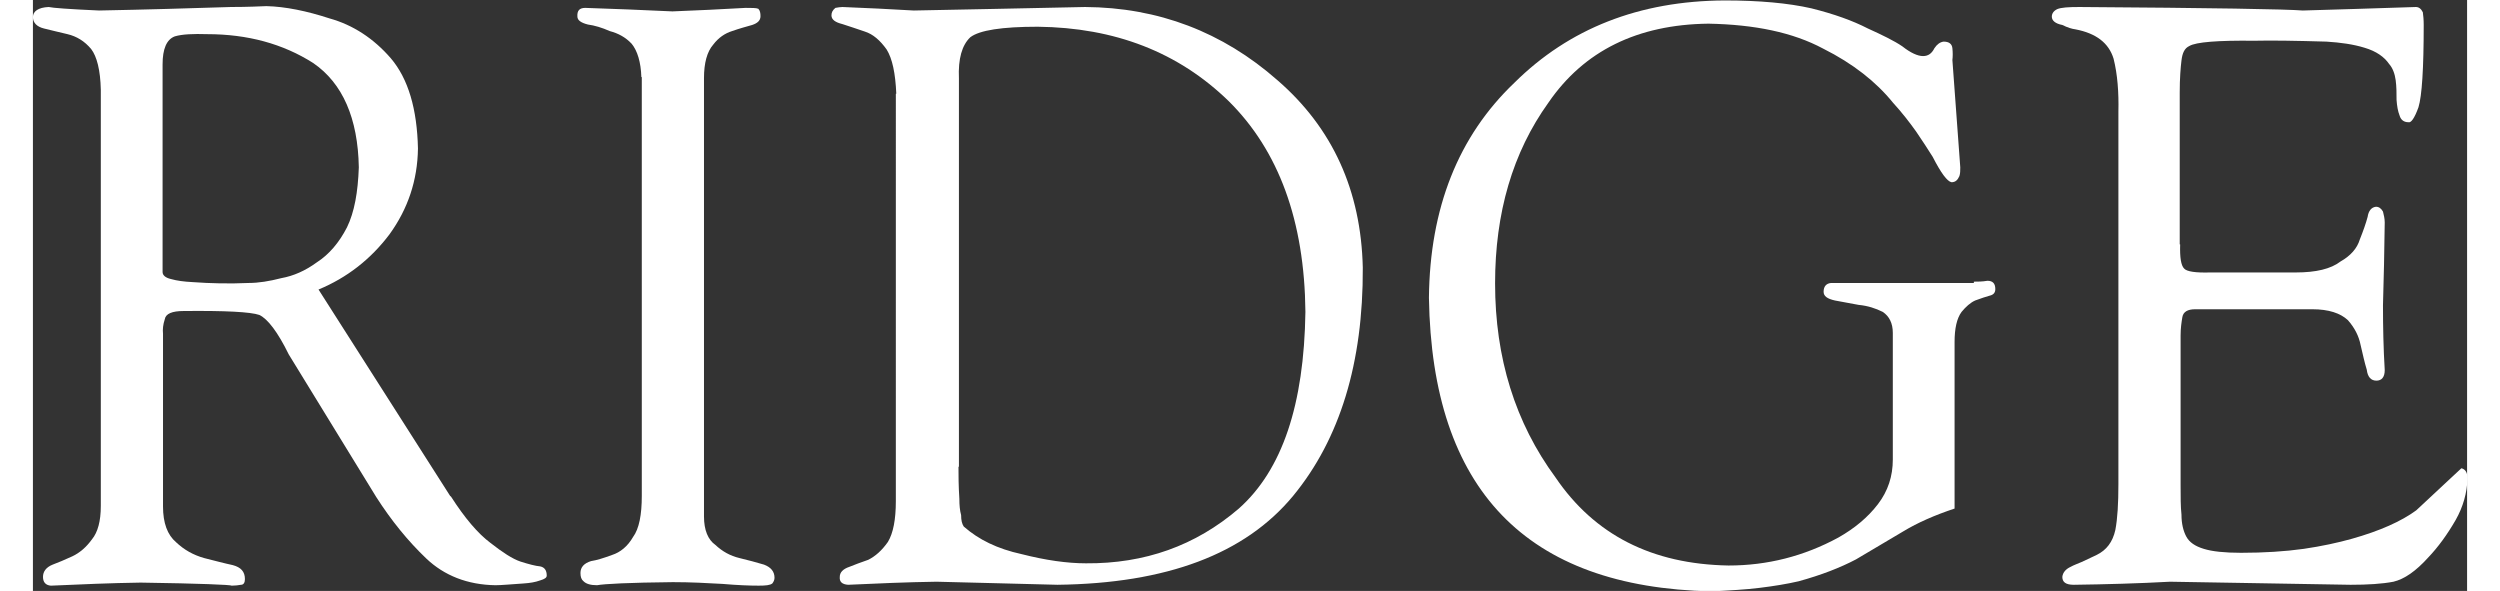 <?xml version="1.0" encoding="UTF-8"?><svg xmlns="http://www.w3.org/2000/svg" id="Isolation_Mode66f66f81e5ae3" viewBox="0 0 55.57 13.49" aria-hidden="true" width="55px" height="13px">
  <rect x="0" y="0" width="55.57" height="13.49" fill="#333333" stroke="none"/>
  <defs><linearGradient class="cerosgradient" data-cerosgradient="true" id="CerosGradient_id9b77b2c00" gradientUnits="userSpaceOnUse" x1="50%" y1="100%" x2="50%" y2="0%"><stop offset="0%" stop-color="#d1d1d1"/><stop offset="100%" stop-color="#d1d1d1"/></linearGradient><linearGradient/>
    <style>
      .cls-1-66f66f81e5ae3{
        fill: #fff;
      }
    </style>
  </defs>
  <path class="cls-1-66f66f81e5ae3" d="M9.54,11.33c.32.5.62.85.9,1.06.28.22.51.37.69.43.19.06.34.1.45.11.1.02.15.09.15.21,0,.05-.05.08-.15.11-.11.04-.23.06-.38.07-.3.02-.51.04-.64.04-.64-.01-1.17-.22-1.58-.61-.42-.4-.8-.87-1.14-1.4l-2-3.26c-.25-.51-.48-.81-.67-.9-.2-.07-.78-.1-1.73-.09-.26,0-.41.06-.43.19-.04.12-.05.23-.04.33v3.94c0,.38.1.65.3.82.18.17.39.29.64.36.24.06.46.12.65.16.19.05.28.15.28.32,0,.08-.03.13-.09.13-.06.01-.13.02-.21.02-.02-.02-.72-.05-2.08-.07-.69.01-1.37.04-2.05.07-.12-.01-.18-.08-.18-.2s.07-.22.22-.28c.13-.05.28-.11.45-.19.17-.08.32-.21.45-.39.13-.16.2-.41.2-.76V2.05c-.01-.45-.09-.76-.22-.93-.15-.18-.33-.29-.54-.34-.2-.05-.39-.09-.54-.13-.16-.04-.25-.13-.25-.26s.12-.22.36-.23c.08.02.47.05,1.15.08,1.06-.02,2.06-.05,3.01-.08.09,0,.36,0,.81-.02.43.01.92.11,1.44.28.54.15,1.01.46,1.4.91.4.47.6,1.16.62,2.06-.01.73-.23,1.38-.65,1.96-.43.57-.97.99-1.62,1.26l3.01,4.72ZM2.96,6.21c0,.07.06.13.19.16.14.04.3.06.49.07.41.03.84.04,1.29.02.22,0,.47-.04.74-.11.28-.05.55-.17.81-.36.28-.18.51-.45.69-.8.17-.35.25-.8.27-1.37-.02-1.12-.37-1.92-1.04-2.38-.69-.44-1.5-.66-2.42-.66-.32-.01-.57,0-.74.05-.19.07-.28.29-.28.64v4.73Z"/>
  <path class="cls-1-66f66f81e5ae3" d="M13.89,1.76c-.01-.34-.09-.6-.22-.76-.14-.15-.31-.24-.5-.29-.18-.08-.35-.13-.5-.15-.16-.04-.24-.1-.24-.18-.01-.14.05-.2.18-.2.66.02,1.32.05,1.99.08.56-.02,1.12-.05,1.67-.08.15,0,.24,0,.29.02.04.04.05.1.05.17,0,.1-.07.16-.19.2-.14.04-.29.08-.46.14-.16.05-.31.15-.43.31-.14.16-.21.42-.21.76v10.01c0,.31.09.53.26.65.16.15.34.25.55.3.21.05.39.1.56.15.16.06.24.16.24.3,0,.05-.02.09-.05.13-.05.04-.15.05-.31.05-.21,0-.48-.01-.83-.04-.35-.02-.73-.04-1.13-.04-1,.01-1.57.04-1.73.07-.15,0-.25-.03-.31-.09-.05-.04-.07-.1-.07-.19,0-.13.08-.22.24-.27.13-.02.29-.07.48-.14.19-.06.36-.2.48-.41.14-.19.2-.51.2-.94V1.76Z"/>
  <path class="cls-1-66f66f81e5ae3" d="M19.71,2.14c-.02-.47-.09-.8-.22-1.01-.15-.21-.31-.35-.5-.41-.18-.06-.35-.12-.51-.17-.16-.04-.25-.1-.25-.2,0-.07.03-.12.09-.17.06-.01.11-.02.16-.02.55.02,1.09.05,1.63.08,1.13-.02,2.43-.05,3.91-.08,1.67.01,3.14.57,4.39,1.67,1.26,1.09,1.91,2.52,1.95,4.28.01,2.17-.52,3.91-1.59,5.21-1.1,1.33-2.89,2-5.38,2.03-.91-.02-1.83-.05-2.76-.07-.69.01-1.36.04-2.02.07-.14-.01-.2-.07-.19-.18,0-.1.07-.18.22-.23.12-.05.26-.1.43-.16.16-.08.31-.21.45-.41.12-.2.18-.51.18-.93V2.14ZM21.13,10.66c0,.18,0,.42.02.73,0,.14.01.26.04.37,0,.12.02.2.06.26.34.3.77.51,1.32.63.55.14,1.04.21,1.47.21,1.34.01,2.5-.4,3.49-1.25.99-.88,1.49-2.37,1.52-4.49-.02-2.08-.61-3.68-1.75-4.81-1.15-1.12-2.6-1.68-4.36-1.7-.82,0-1.33.08-1.54.24-.19.18-.28.49-.26.94v8.86Z"/>
  <path class="cls-1-66f66f81e5ae3" d="M44.31,6.43c.09,0,.19,0,.31-.02.12,0,.18.06.18.19,0,.08-.04.13-.13.15-.08.02-.19.06-.33.11-.11.05-.21.14-.31.26-.11.15-.16.38-.16.69v3.8c-.45.15-.84.32-1.17.52-.35.21-.71.42-1.08.64-.36.19-.8.36-1.31.5-.26.06-.56.11-.89.15-.32.04-.69.06-1.1.08-4.23-.09-6.38-2.32-6.45-6.7.02-2.05.67-3.69,1.95-4.91,1.25-1.24,2.85-1.87,4.8-1.88.79,0,1.45.06,1.98.18.52.13.94.28,1.29.46.33.15.6.28.79.41.19.15.35.22.47.22s.2-.06.26-.18c.06-.09.13-.14.21-.15.12,0,.19.05.2.15.01.1.01.19,0,.27l.18,2.45c0,.07,0,.14-.02.2-.04.09-.09.14-.18.14-.1-.02-.24-.21-.43-.58-.11-.18-.24-.37-.38-.58-.15-.21-.32-.43-.53-.66-.38-.47-.91-.89-1.59-1.23-.69-.37-1.56-.55-2.62-.57-1.62.02-2.84.62-3.65,1.8-.82,1.14-1.22,2.52-1.22,4.13,0,1.7.46,3.18,1.38,4.43.89,1.31,2.2,1.98,3.95,2.01.88,0,1.72-.21,2.51-.64.37-.21.67-.46.9-.76.23-.3.34-.64.34-1.02v-2.89c0-.22-.08-.38-.23-.48-.16-.08-.34-.14-.55-.16-.21-.04-.39-.07-.54-.1-.18-.04-.26-.1-.26-.2,0-.12.06-.19.17-.2h3.26Z"/>
  <path class="cls-1-66f66f81e5ae3" d="M49.02,5.58c-.01.3.02.48.09.55.06.07.26.1.6.09h1.95c.46,0,.8-.08,1.02-.25.23-.13.38-.3.44-.5.08-.2.14-.37.18-.52.02-.14.09-.22.19-.23.07,0,.12.04.16.11.02.08.04.16.04.25-.01.66-.02,1.28-.04,1.89,0,.49.01.98.04,1.48,0,.16-.07.24-.19.24s-.2-.08-.22-.25c-.05-.16-.09-.35-.14-.56-.04-.21-.14-.4-.29-.57-.17-.16-.44-.25-.81-.25h-2.68c-.17,0-.27.06-.29.18-.02.12-.04.25-.04.42v3.42c0,.26,0,.49.02.67,0,.2.04.37.11.5.07.13.2.22.4.28.19.06.48.09.85.09.52,0,1-.03,1.43-.09.41-.06.78-.14,1.1-.23.64-.18,1.13-.4,1.47-.65.64-.6.99-.92,1.03-.96.09.02.14.1.14.23-.01.33-.1.65-.27.95-.19.33-.4.62-.63.86-.28.31-.54.49-.79.55-.26.05-.59.07-.98.07-1.37-.02-2.74-.05-4.12-.07-.73.04-1.47.06-2.2.07-.18,0-.26-.06-.26-.18.01-.1.08-.18.19-.23.07-.04.16-.07.25-.11.08-.04.2-.09.34-.16.23-.11.37-.3.43-.57.05-.26.07-.61.07-1.05V2.55c.01-.44-.02-.85-.11-1.21-.11-.36-.4-.58-.87-.67-.08-.01-.18-.04-.3-.1-.16-.03-.24-.1-.24-.19,0-.07.04-.13.12-.17.09-.04.26-.05.51-.05,3.03.02,4.73.05,5.1.08.76-.02,1.62-.05,2.58-.08.07,0,.12.04.16.12.01.07.02.17.02.29,0,.99-.04,1.62-.12,1.88-.09.25-.17.36-.23.34-.1,0-.17-.05-.2-.15-.04-.1-.06-.22-.07-.36,0-.15,0-.3-.02-.45-.02-.15-.07-.28-.15-.37-.11-.16-.29-.29-.56-.37-.26-.08-.55-.12-.87-.14-.69-.02-1.24-.03-1.65-.02-.83-.01-1.33.03-1.48.12-.11.05-.16.16-.18.33-.02.16-.04.41-.04.73v3.47Z"/>
</svg>